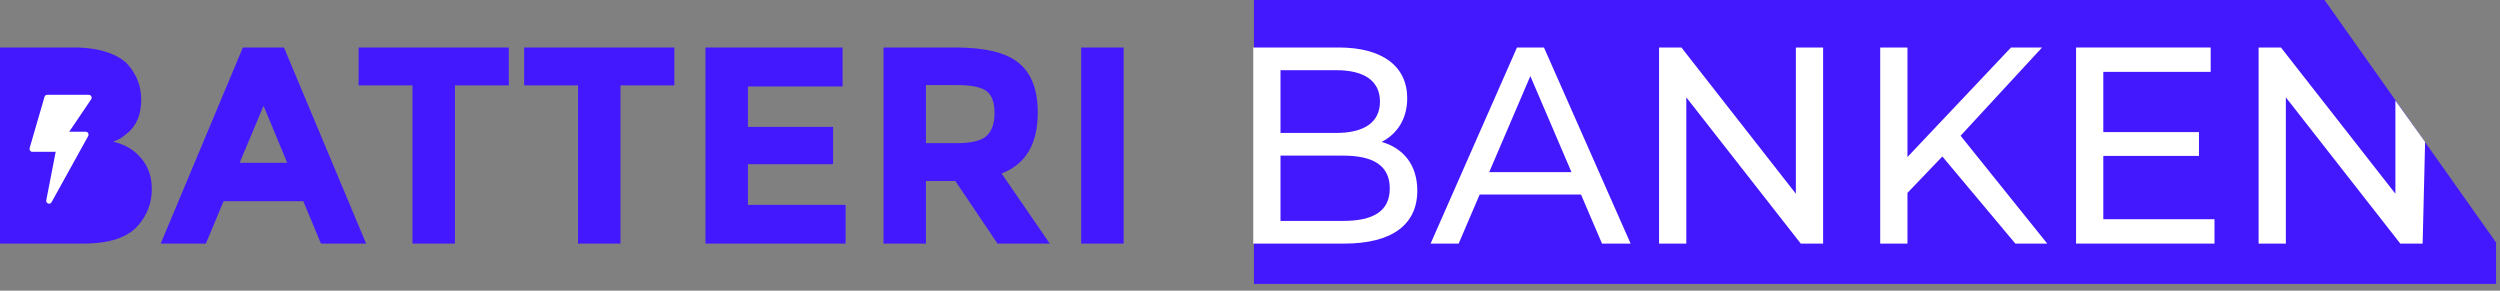 <svg xmlns="http://www.w3.org/2000/svg" width="258" height="30" viewBox="0 0 258 30" fill="none"><rect x="0" y="0" width="258" height="30" fill="#808080" stroke="none"/><rect x="3.148" y="7.33" width="8.395" height="14.57" fill="#4318FF"></rect><path d="M8.592 25.138H0V4.902H7.638C8.967 4.902 10.109 5.066 11.063 5.394C12.037 5.723 12.767 6.166 13.254 6.726C14.133 7.768 14.573 8.946 14.573 10.258C14.573 11.841 14.077 13.018 13.085 13.79C12.748 14.06 12.514 14.234 12.383 14.311C12.252 14.369 12.018 14.475 11.681 14.629C12.898 14.9 13.862 15.469 14.573 16.337C15.303 17.187 15.668 18.248 15.668 19.522C15.668 20.931 15.2 22.176 14.264 23.256C13.179 24.511 11.288 25.138 8.592 25.138ZM4.38 13.095H6.458C7.675 13.095 8.574 12.96 9.154 12.69C9.753 12.42 10.053 11.841 10.053 10.953C10.053 10.046 9.781 9.447 9.238 9.158C8.695 8.868 7.778 8.724 6.486 8.724H4.38V13.095ZM4.38 21.317H7.385C8.639 21.317 9.575 21.162 10.193 20.854C10.829 20.526 11.148 19.898 11.148 18.972C11.148 18.026 10.811 17.409 10.137 17.119C9.482 16.81 8.424 16.656 6.964 16.656H4.38V21.317Z" fill="#4318FF"></path><path d="M33.124 25.138L31.299 20.767H23.072L21.246 25.138H16.585L25.065 4.902H29.305L37.785 25.138H33.124ZM27.199 10.924L24.728 16.801H29.642L27.199 10.924Z" fill="#4318FF"></path><path d="M46.949 8.811V25.138H42.568V8.811H37.008V4.902H52.508V8.811H46.949Z" fill="#4318FF"></path><path d="M64.032 8.811V25.138H59.652V8.811H54.092V4.902H69.592V8.811H64.032Z" fill="#4318FF"></path><path d="M86.957 4.902V8.926H77.185V13.095H85.974V16.945H77.185V21.143H87.266V25.138H72.805V4.902H86.957Z" fill="#4318FF"></path><path d="M107.098 11.619C107.098 14.861 105.853 16.955 103.364 17.901L108.334 25.138H102.942L98.59 18.682H95.557V25.138H91.177V4.902H98.618C101.669 4.902 103.841 5.433 105.133 6.495C106.443 7.556 107.098 9.264 107.098 11.619ZM98.758 14.774C100.256 14.774 101.276 14.523 101.819 14.021C102.362 13.52 102.634 12.728 102.634 11.648C102.634 10.547 102.353 9.795 101.791 9.39C101.23 8.984 100.247 8.782 98.843 8.782H95.557V14.774H98.758Z" fill="#4318FF"></path><path d="M111.579 4.902H115.959V25.138H111.579V4.902Z" fill="#4318FF"></path><path d="M9.423 9.946C9.398 9.897 9.361 9.856 9.315 9.827C9.269 9.799 9.216 9.783 9.162 9.783H4.873C4.743 9.783 4.629 9.872 4.592 9.999L3.059 15.28C3.046 15.325 3.043 15.373 3.051 15.419C3.059 15.465 3.078 15.509 3.105 15.547C3.132 15.584 3.168 15.615 3.209 15.636C3.25 15.657 3.295 15.668 3.34 15.668H5.746L4.777 20.661C4.763 20.732 4.774 20.805 4.808 20.867C4.842 20.93 4.896 20.978 4.962 21.003C4.995 21.016 5.029 21.022 5.064 21.023C5.116 21.023 5.167 21.008 5.212 20.982C5.257 20.955 5.294 20.916 5.319 20.87L9.098 14.045C9.124 13.999 9.137 13.947 9.137 13.894C9.136 13.841 9.123 13.79 9.097 13.744C9.071 13.698 9.034 13.66 8.99 13.633C8.945 13.607 8.895 13.593 8.843 13.593H7.142L9.403 10.258C9.434 10.213 9.452 10.16 9.455 10.105C9.459 10.05 9.447 9.995 9.423 9.946Z" fill="white"></path><path d="M129.406 29.3V0H239.892L257.595 25.027V29.3H129.406Z" fill="#4318FF"></path><path d="M142.581 14.645C144.803 15.28 146.265 16.986 146.265 19.674C146.265 23.143 143.706 25.138 138.728 25.138H129.336V4.902H138.166C142.694 4.902 145.225 6.868 145.225 10.135C145.225 12.332 144.128 13.864 142.581 14.645ZM137.913 7.244H132.148V13.719H137.913C140.781 13.719 142.412 12.621 142.412 10.482C142.412 8.342 140.781 7.244 137.913 7.244ZM138.616 22.797C141.737 22.797 143.425 21.785 143.425 19.443C143.425 17.102 141.737 16.061 138.616 16.061H132.148V22.797H138.616Z" fill="white"></path><path d="M165.327 25.138L163.161 20.079H152.7L150.535 25.138H147.638L156.553 4.902H159.337L168.279 25.138H165.327ZM153.684 17.767H162.177L157.931 7.851L153.684 17.767Z" fill="white"></path><path d="M185.333 4.902H188.145V25.138H185.839L174.028 10.048V25.138H171.216V4.902H173.522L185.333 19.992V4.902Z" fill="white"></path><path d="M207.985 25.138L200.449 16.148L196.849 19.906V25.138H194.037V4.902H196.849V16.206L207.535 4.902H210.741L202.333 14.008L211.275 25.138H207.985Z" fill="white"></path><path d="M217.061 22.623H228.535V25.138H214.249V4.902H228.141V7.417H217.061V13.633H226.932V16.09H217.061V22.623Z" fill="white"></path><path d="M247.205 10.377L250.27 14.65L250.017 25.138H247.711L235.9 10.048V25.138H233.088V4.902H235.394L247.205 19.992V10.377Z" fill="white"></path></svg>
